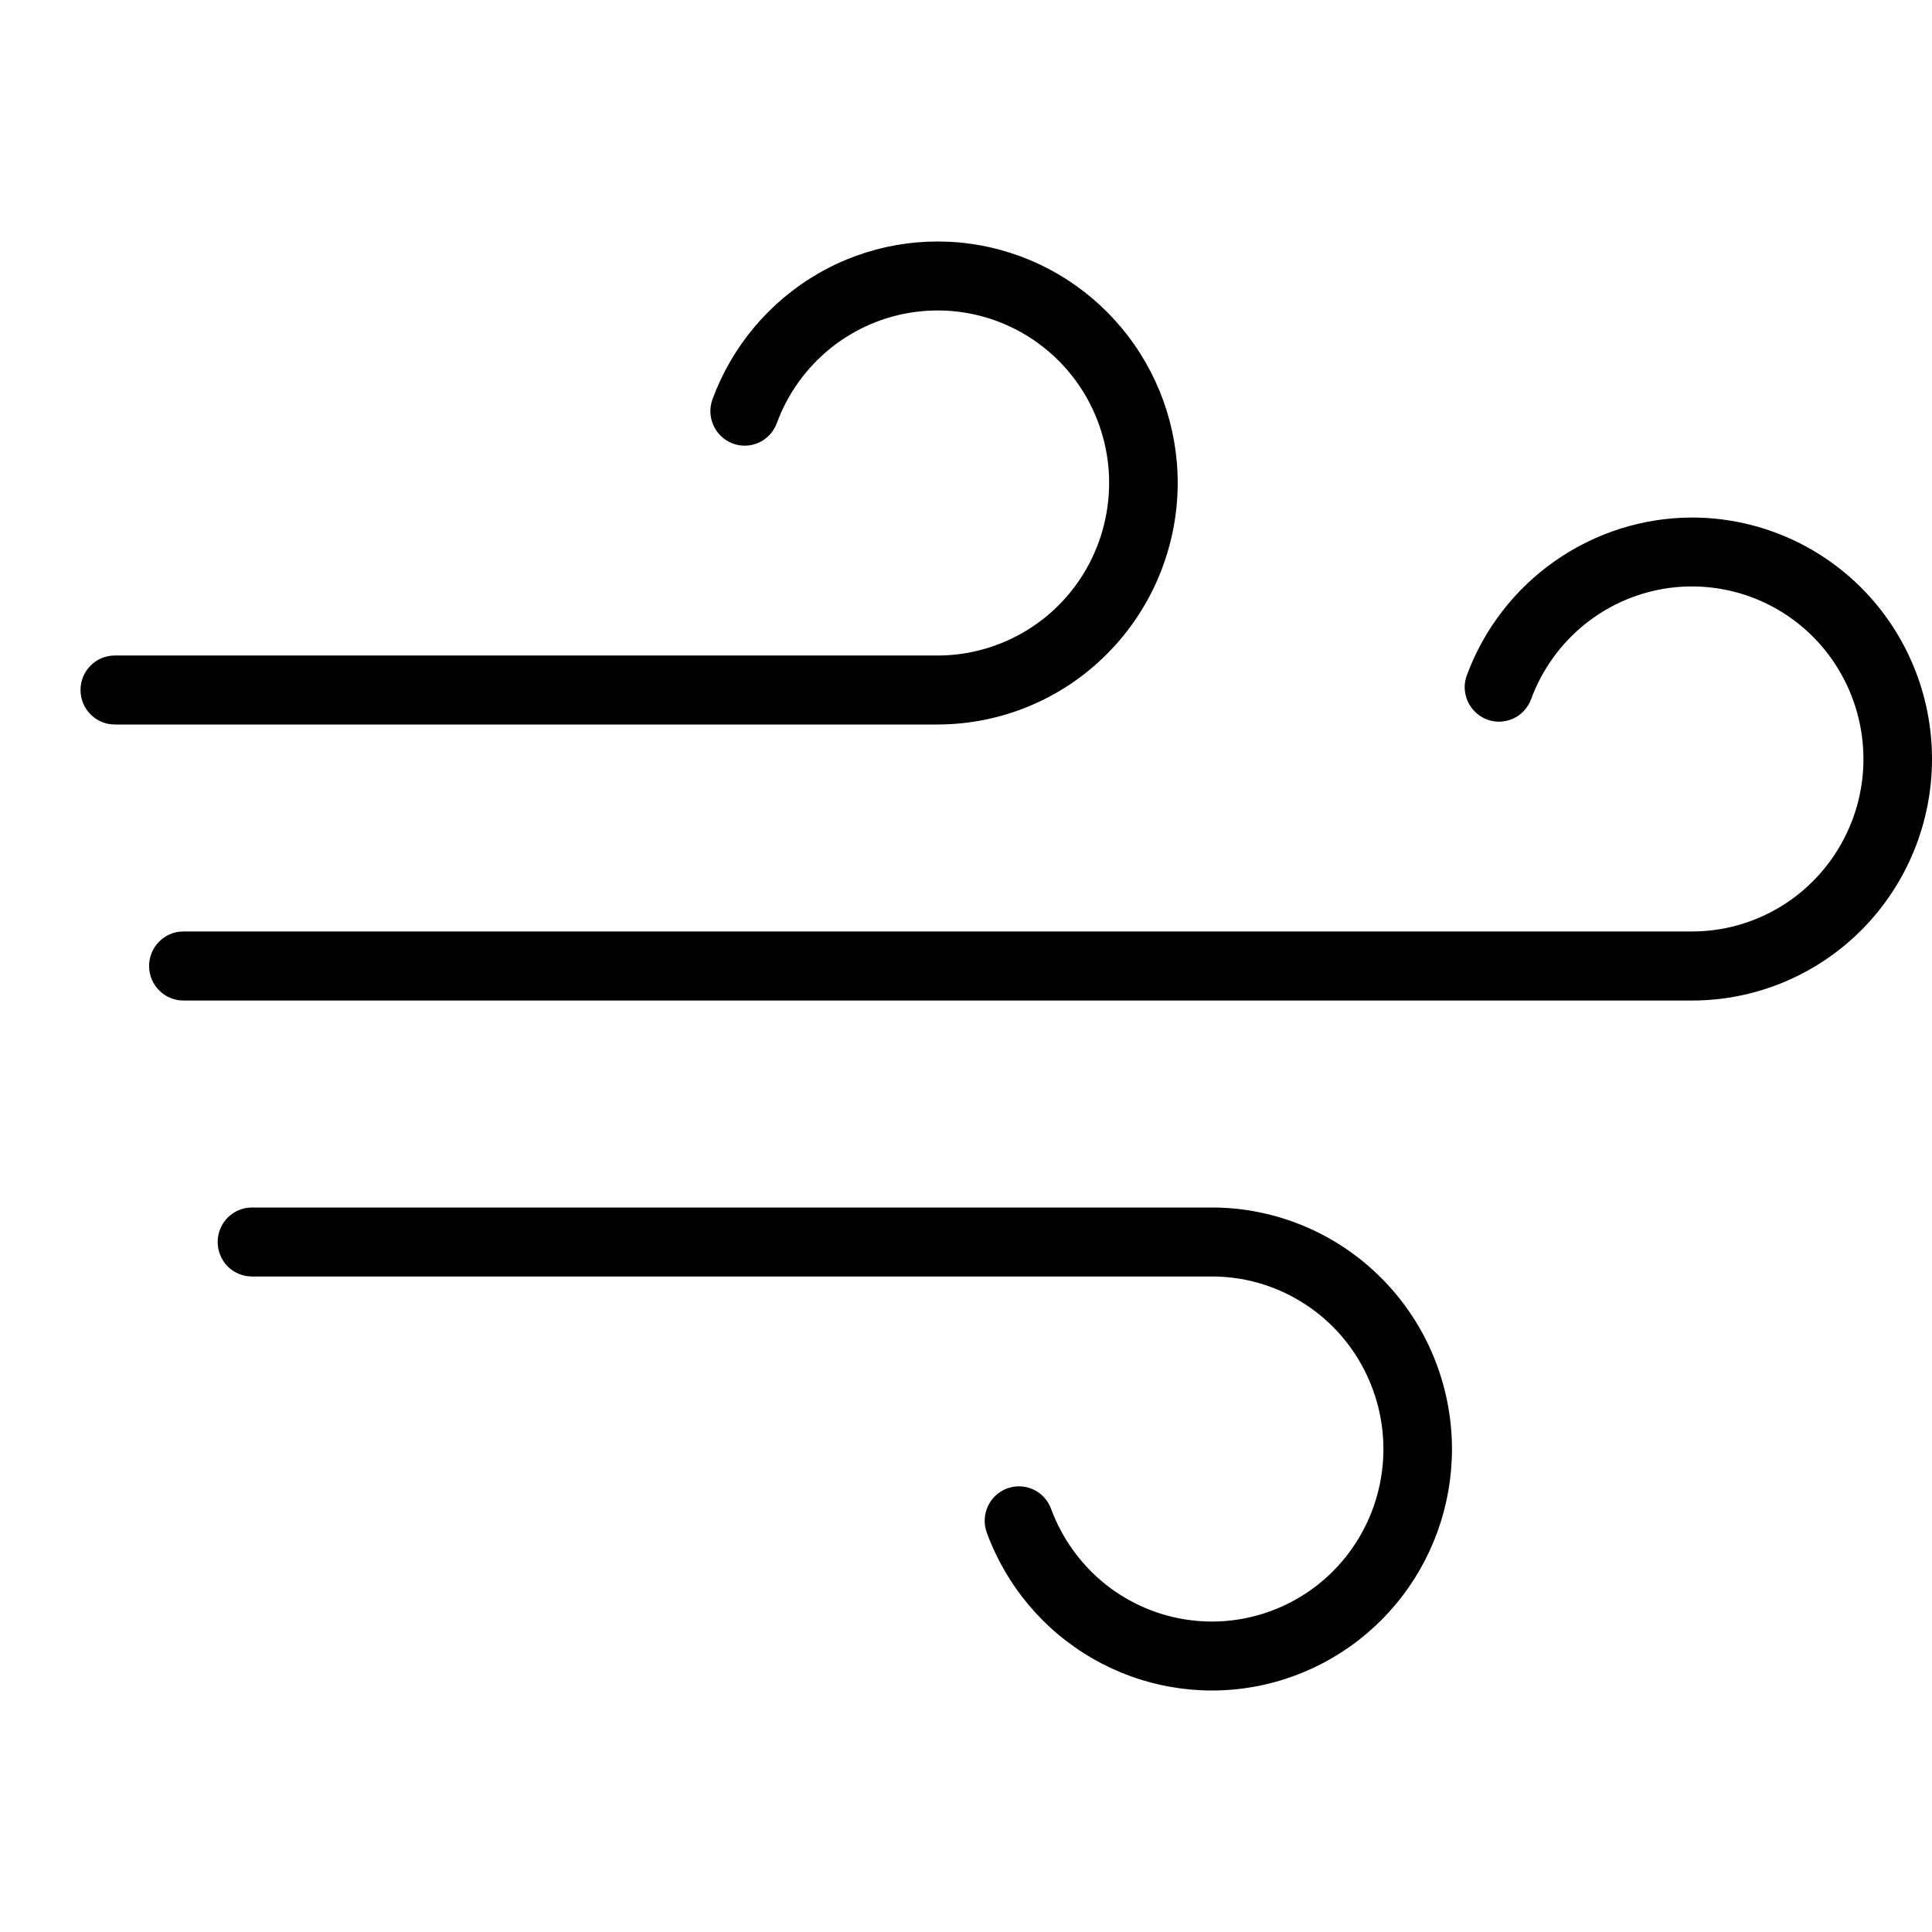 <svg width="24" height="24" viewBox="0 0 24 24" fill="none" xmlns="http://www.w3.org/2000/svg">
<path d="M18.037 18C18.037 18.704 17.791 19.386 17.342 19.925C16.893 20.465 16.269 20.829 15.581 20.953C14.892 21.077 14.182 20.954 13.575 20.604C12.967 20.255 12.501 19.701 12.259 19.041C12.219 18.934 12.224 18.817 12.271 18.713C12.318 18.61 12.404 18.53 12.51 18.49C12.616 18.451 12.733 18.455 12.836 18.503C12.939 18.55 13.018 18.637 13.057 18.744C13.193 19.111 13.425 19.434 13.729 19.678C14.034 19.921 14.399 20.077 14.785 20.126C15.171 20.176 15.563 20.118 15.919 19.959C16.275 19.8 16.581 19.547 16.803 19.225C17.026 18.904 17.156 18.527 17.181 18.137C17.206 17.746 17.123 17.356 16.943 17.009C16.763 16.661 16.492 16.37 16.159 16.168C15.826 15.964 15.445 15.857 15.056 15.857H3.13C3.017 15.857 2.908 15.812 2.828 15.732C2.749 15.651 2.704 15.542 2.704 15.429C2.704 15.315 2.749 15.206 2.828 15.126C2.908 15.045 3.017 15 3.13 15H15.056C15.846 15.001 16.604 15.317 17.163 15.88C17.722 16.442 18.036 17.205 18.037 18ZM14.63 6C14.63 5.296 14.383 4.614 13.934 4.075C13.485 3.535 12.862 3.171 12.173 3.047C11.485 2.923 10.774 3.046 10.167 3.396C9.56 3.746 9.094 4.299 8.851 4.959C8.812 5.066 8.816 5.184 8.864 5.287C8.911 5.39 8.997 5.47 9.103 5.51C9.209 5.549 9.326 5.545 9.429 5.497C9.531 5.45 9.611 5.363 9.65 5.256C9.785 4.889 10.018 4.566 10.322 4.322C10.627 4.079 10.992 3.923 11.378 3.874C11.764 3.824 12.156 3.882 12.512 4.041C12.868 4.2 13.173 4.453 13.396 4.775C13.618 5.096 13.749 5.473 13.774 5.863C13.798 6.254 13.716 6.644 13.536 6.992C13.356 7.339 13.085 7.63 12.752 7.832C12.419 8.035 12.037 8.143 11.648 8.143H1.426C1.313 8.143 1.205 8.188 1.125 8.268C1.045 8.349 1 8.458 1 8.571C1 8.685 1.045 8.794 1.125 8.874C1.205 8.955 1.313 9 1.426 9H11.648C12.439 8.999 13.197 8.683 13.755 8.12C14.314 7.558 14.629 6.795 14.63 6ZM21.018 6.429C20.41 6.43 19.816 6.619 19.316 6.969C18.816 7.319 18.434 7.814 18.222 8.388C18.202 8.44 18.193 8.496 18.195 8.553C18.198 8.609 18.211 8.664 18.234 8.715C18.257 8.766 18.291 8.812 18.332 8.851C18.373 8.889 18.421 8.919 18.473 8.938C18.526 8.958 18.581 8.967 18.637 8.965C18.693 8.962 18.748 8.949 18.799 8.926C18.85 8.902 18.895 8.869 18.933 8.828C18.971 8.786 19.001 8.738 19.02 8.685C19.155 8.318 19.388 7.995 19.692 7.751C19.997 7.507 20.362 7.352 20.748 7.302C21.134 7.253 21.526 7.31 21.882 7.469C22.238 7.628 22.544 7.882 22.766 8.203C22.988 8.525 23.119 8.901 23.144 9.292C23.169 9.683 23.087 10.073 22.906 10.42C22.726 10.767 22.455 11.058 22.122 11.261C21.789 11.464 21.408 11.571 21.018 11.571H2.278C2.165 11.571 2.056 11.617 1.977 11.697C1.897 11.777 1.852 11.886 1.852 12C1.852 12.114 1.897 12.223 1.977 12.303C2.056 12.383 2.165 12.429 2.278 12.429H21.018C21.809 12.429 22.568 12.113 23.127 11.55C23.686 10.987 24 10.224 24 9.429C24 8.633 23.686 7.87 23.127 7.307C22.568 6.745 21.809 6.429 21.018 6.429Z" fill="black"/>
</svg>
